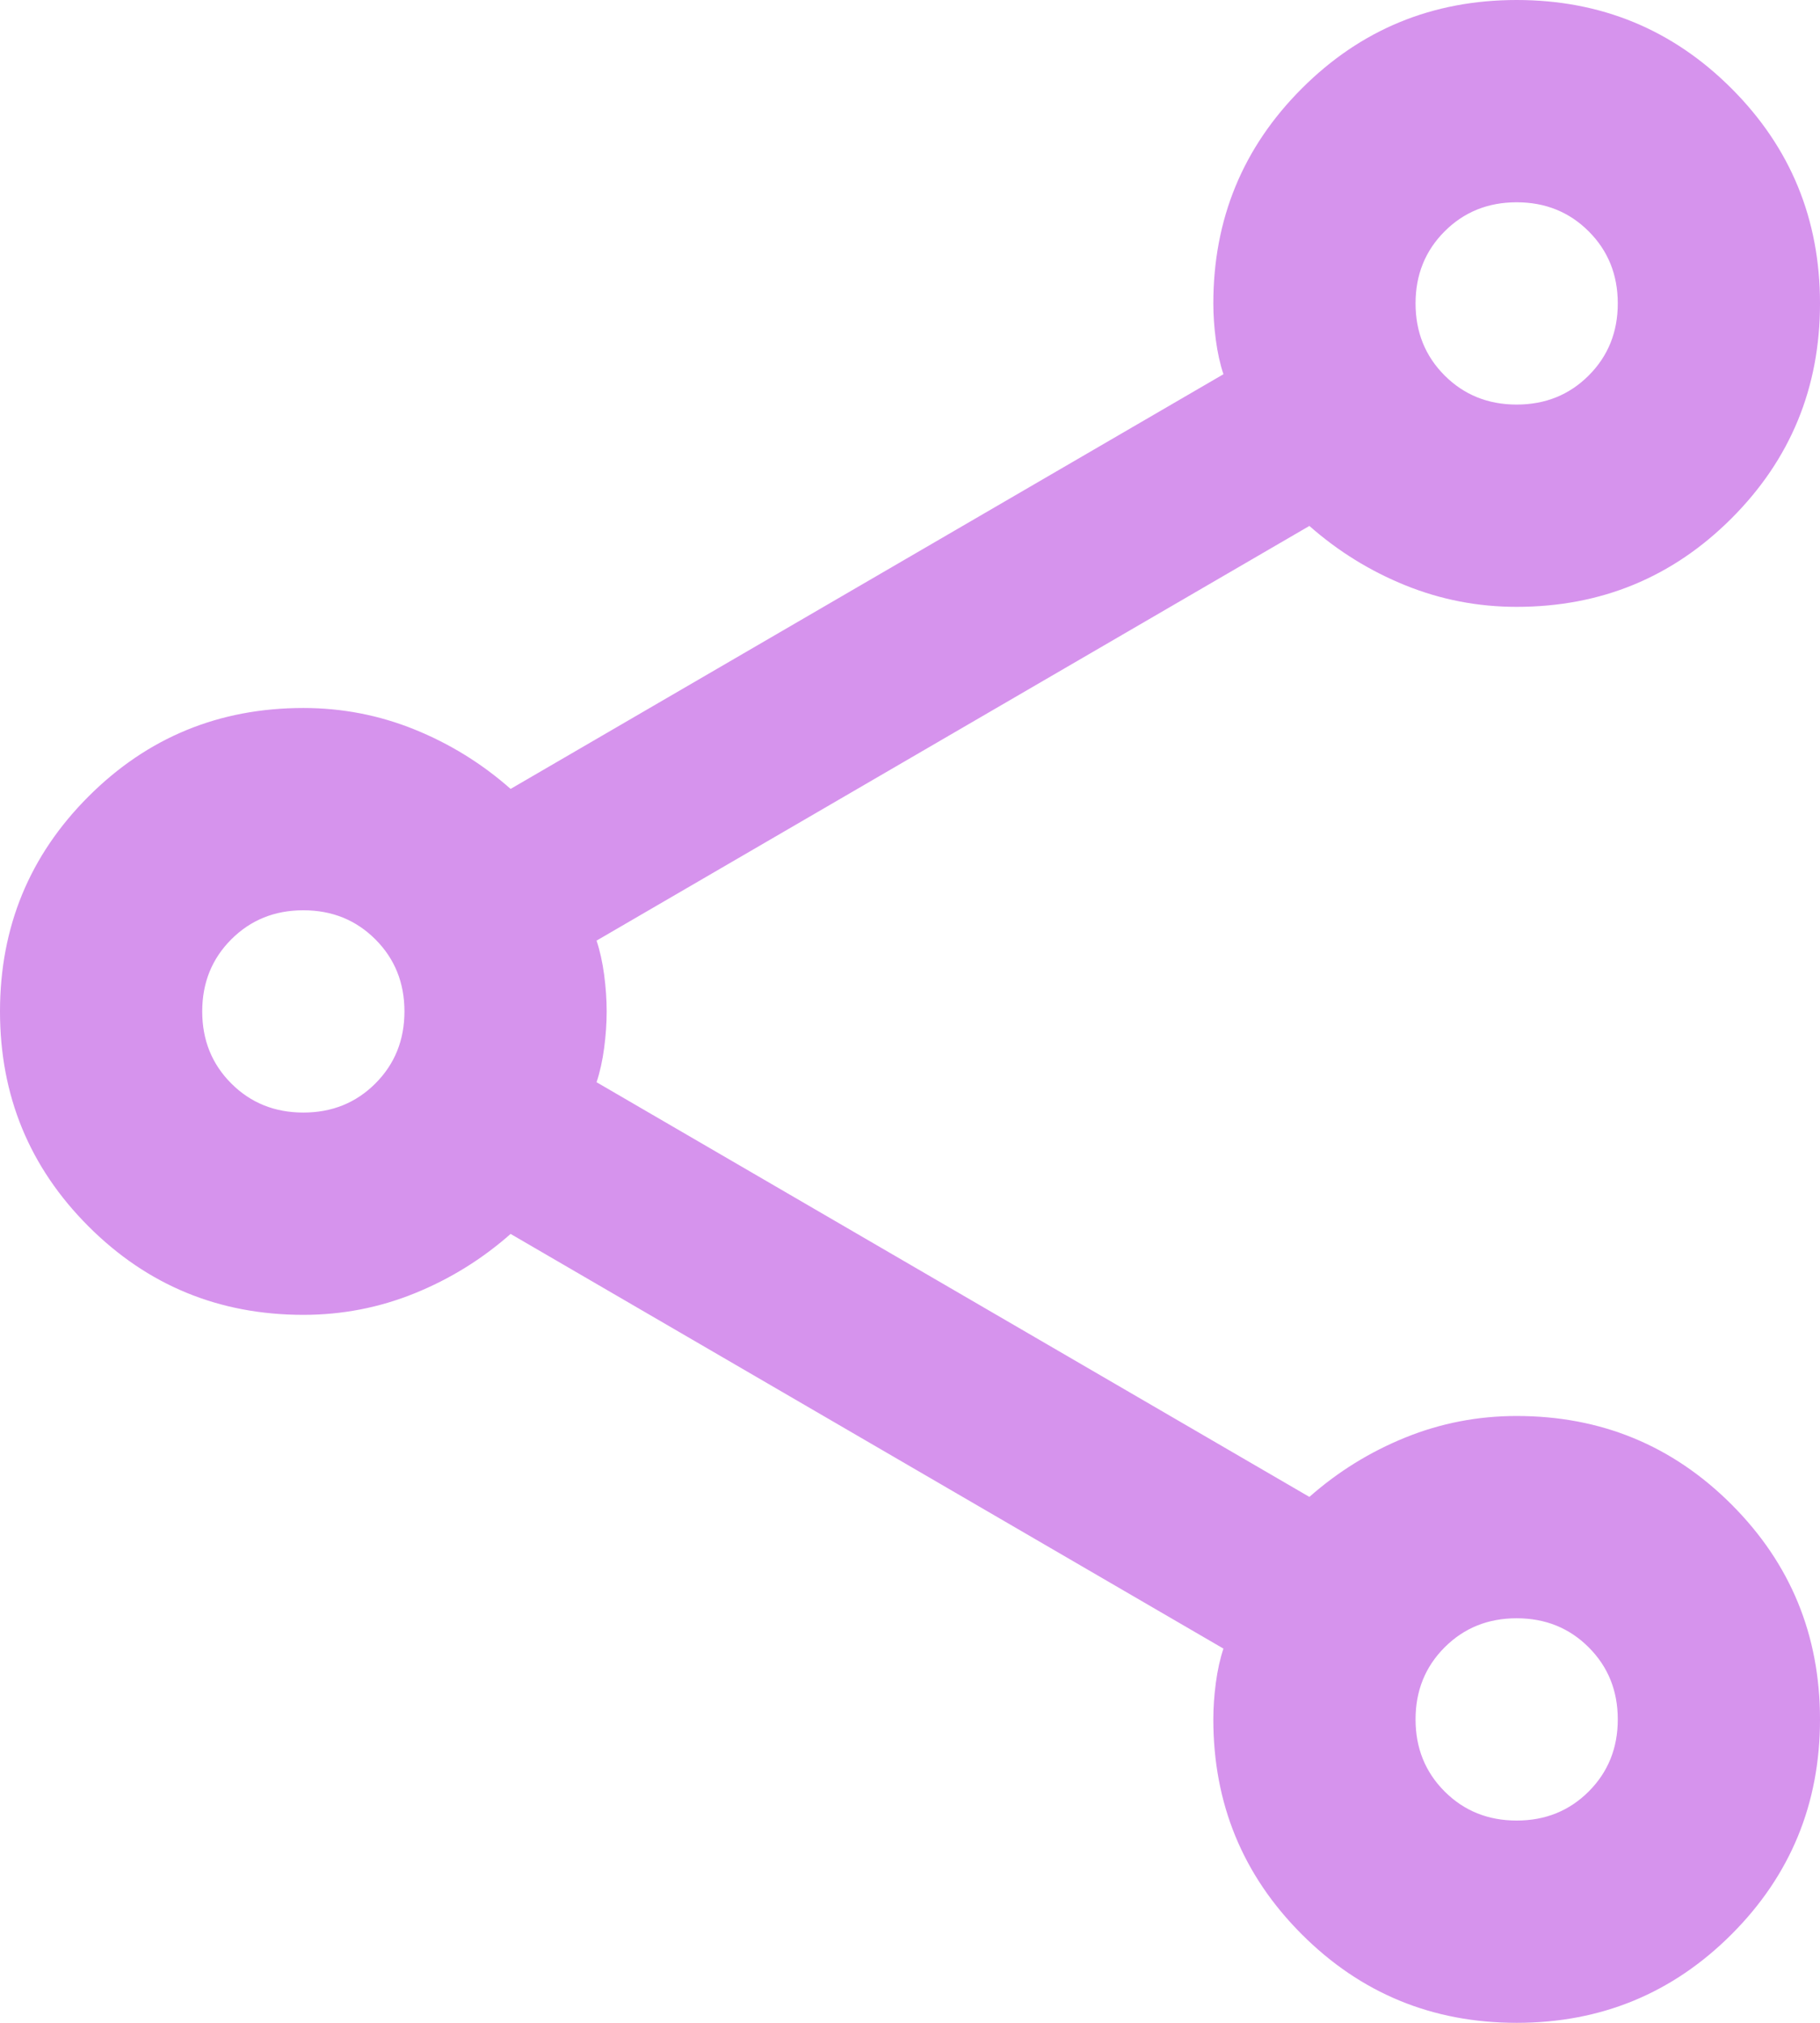 <svg xmlns="http://www.w3.org/2000/svg" xml:space="preserve" width="18" height="20" viewBox="0 -960 720 800"><path d="M600-160q-50 0-85-35t-35-85q0-7 1-14.5t3-13.5L202-472q-17 15-38 23.5t-44 8.5q-50 0-85-35T0-560q0-50 35-85t85-35q23 0 44 8.5t38 23.5l282-164q-2-6-3-13.5t-1-14.5q0-50 35-85t85-35q50 0 85 35t35 85q0 50-35 85t-85 35q-23 0-44-8.5T518-752L236-588q2 6 3 13.5t1 14.5q0 7-1 14.5t-3 13.5l282 164q17-15 38-23.5t44-8.5q50 0 85 35t35 85q0 50-35 85t-85 35zm0-640q17 0 28.5-11.5T640-840q0-17-11.5-28.5T600-880q-17 0-28.5 11.5T560-840q0 17 11.5 28.5T600-800zM120-520q17 0 28.5-11.5T160-560q0-17-11.5-28.5T120-600q-17 0-28.5 11.5T80-560q0 17 11.5 28.5T120-520zm480 280q17 0 28.5-11.5T640-280q0-17-11.5-28.5T600-320q-17 0-28.5 11.5T560-280q0 17 11.5 28.5T600-240zm0-600zM120-560zm480 280z" style="stroke-width:1;stroke-dasharray:none;fill:#d693ed"/></svg>